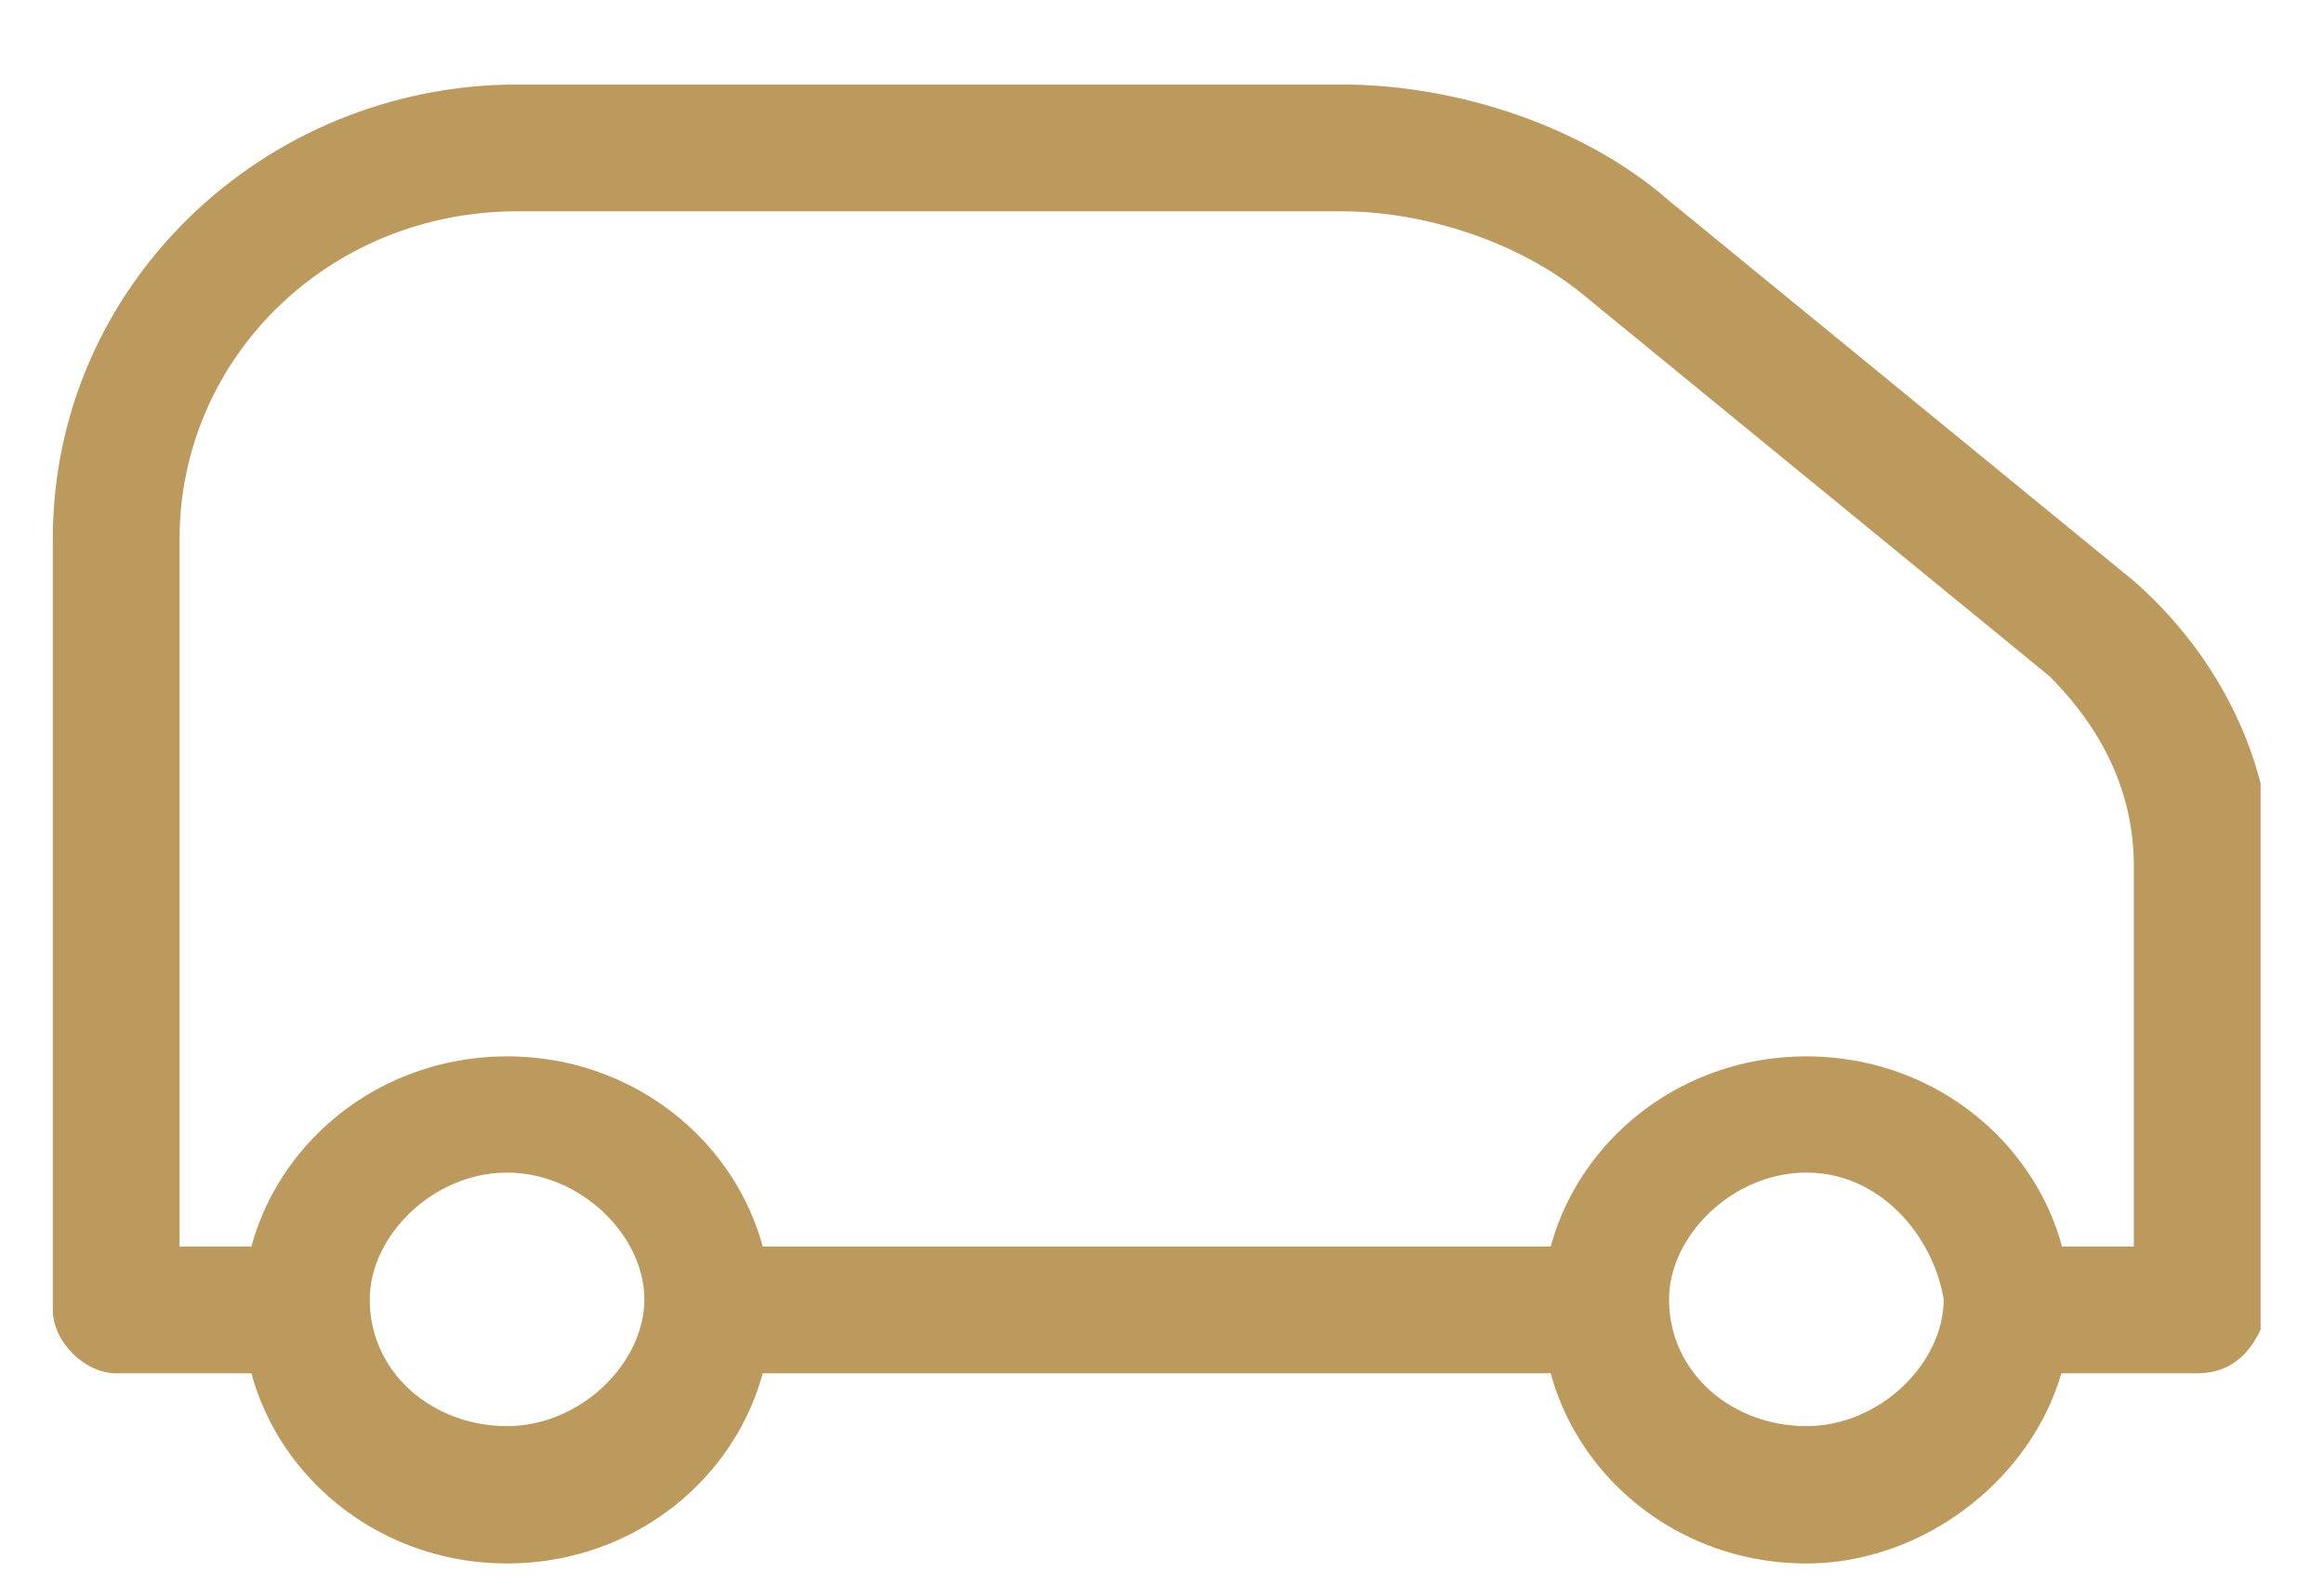 <?xml version="1.0" encoding="UTF-8"?> <svg xmlns="http://www.w3.org/2000/svg" xmlns:xlink="http://www.w3.org/1999/xlink" version="1.1" id="Capa_1" x="0px" y="0px" viewBox="0 0 22 15" style="enable-background:new 0 0 22 15;" xml:space="preserve"> <style type="text/css"> .st0{clip-path:url(#SVGID_00000013183277682354937720000007310436271142057621_);} .st1{fill:#BC995D;} </style> <g> <defs> <rect id="SVGID_1_" x="0.4" y="0.8" width="21" height="14"></rect> </defs> <clipPath id="SVGID_00000132766500934940225060000017452167361140406154_"> <use xlink:href="#SVGID_1_" style="overflow:visible;"></use> </clipPath> <g style="clip-path:url(#SVGID_00000132766500934940225060000017452167361140406154_);"> <path class="st1" d="M15.2,11.8H6.7V13h8.5V11.8z"></path> <path class="st1" d="M20.8,13h-1.9v-1.2h1.3V8.2c0-0.7-0.3-1.3-0.8-1.8L15,2.8C14.4,2.3,13.5,2,12.7,2H4.9C3.1,2,1.7,3.4,1.7,5.1 v6.7h1.3V13H1.1c-0.3,0-0.6-0.3-0.6-0.6V5.1c0-2.4,2-4.3,4.4-4.3h7.8c1.1,0,2.3,0.4,3.1,1.1l4.4,3.6c0.8,0.7,1.3,1.7,1.3,2.7v4.1 C21.4,12.7,21.2,13,20.8,13z"></path> <path class="st1" d="M17.1,14.8c-1.4,0-2.5-1.1-2.5-2.4c0-1.3,1.1-2.4,2.5-2.4c1.4,0,2.5,1.1,2.5,2.4 C19.6,13.7,18.4,14.8,17.1,14.8z M17.1,11.1c-0.7,0-1.3,0.6-1.3,1.2c0,0.7,0.6,1.2,1.3,1.2c0.7,0,1.3-0.6,1.3-1.2 C18.3,11.7,17.8,11.1,17.1,11.1z"></path> <path class="st1" d="M4.8,14.8c-1.4,0-2.5-1.1-2.5-2.4c0-1.3,1.1-2.4,2.5-2.4s2.5,1.1,2.5,2.4C7.3,13.7,6.2,14.8,4.8,14.8z M4.8,11.1c-0.7,0-1.3,0.6-1.3,1.2c0,0.7,0.6,1.2,1.3,1.2s1.3-0.6,1.3-1.2C6.1,11.7,5.5,11.1,4.8,11.1z"></path> </g> </g> </svg> 
